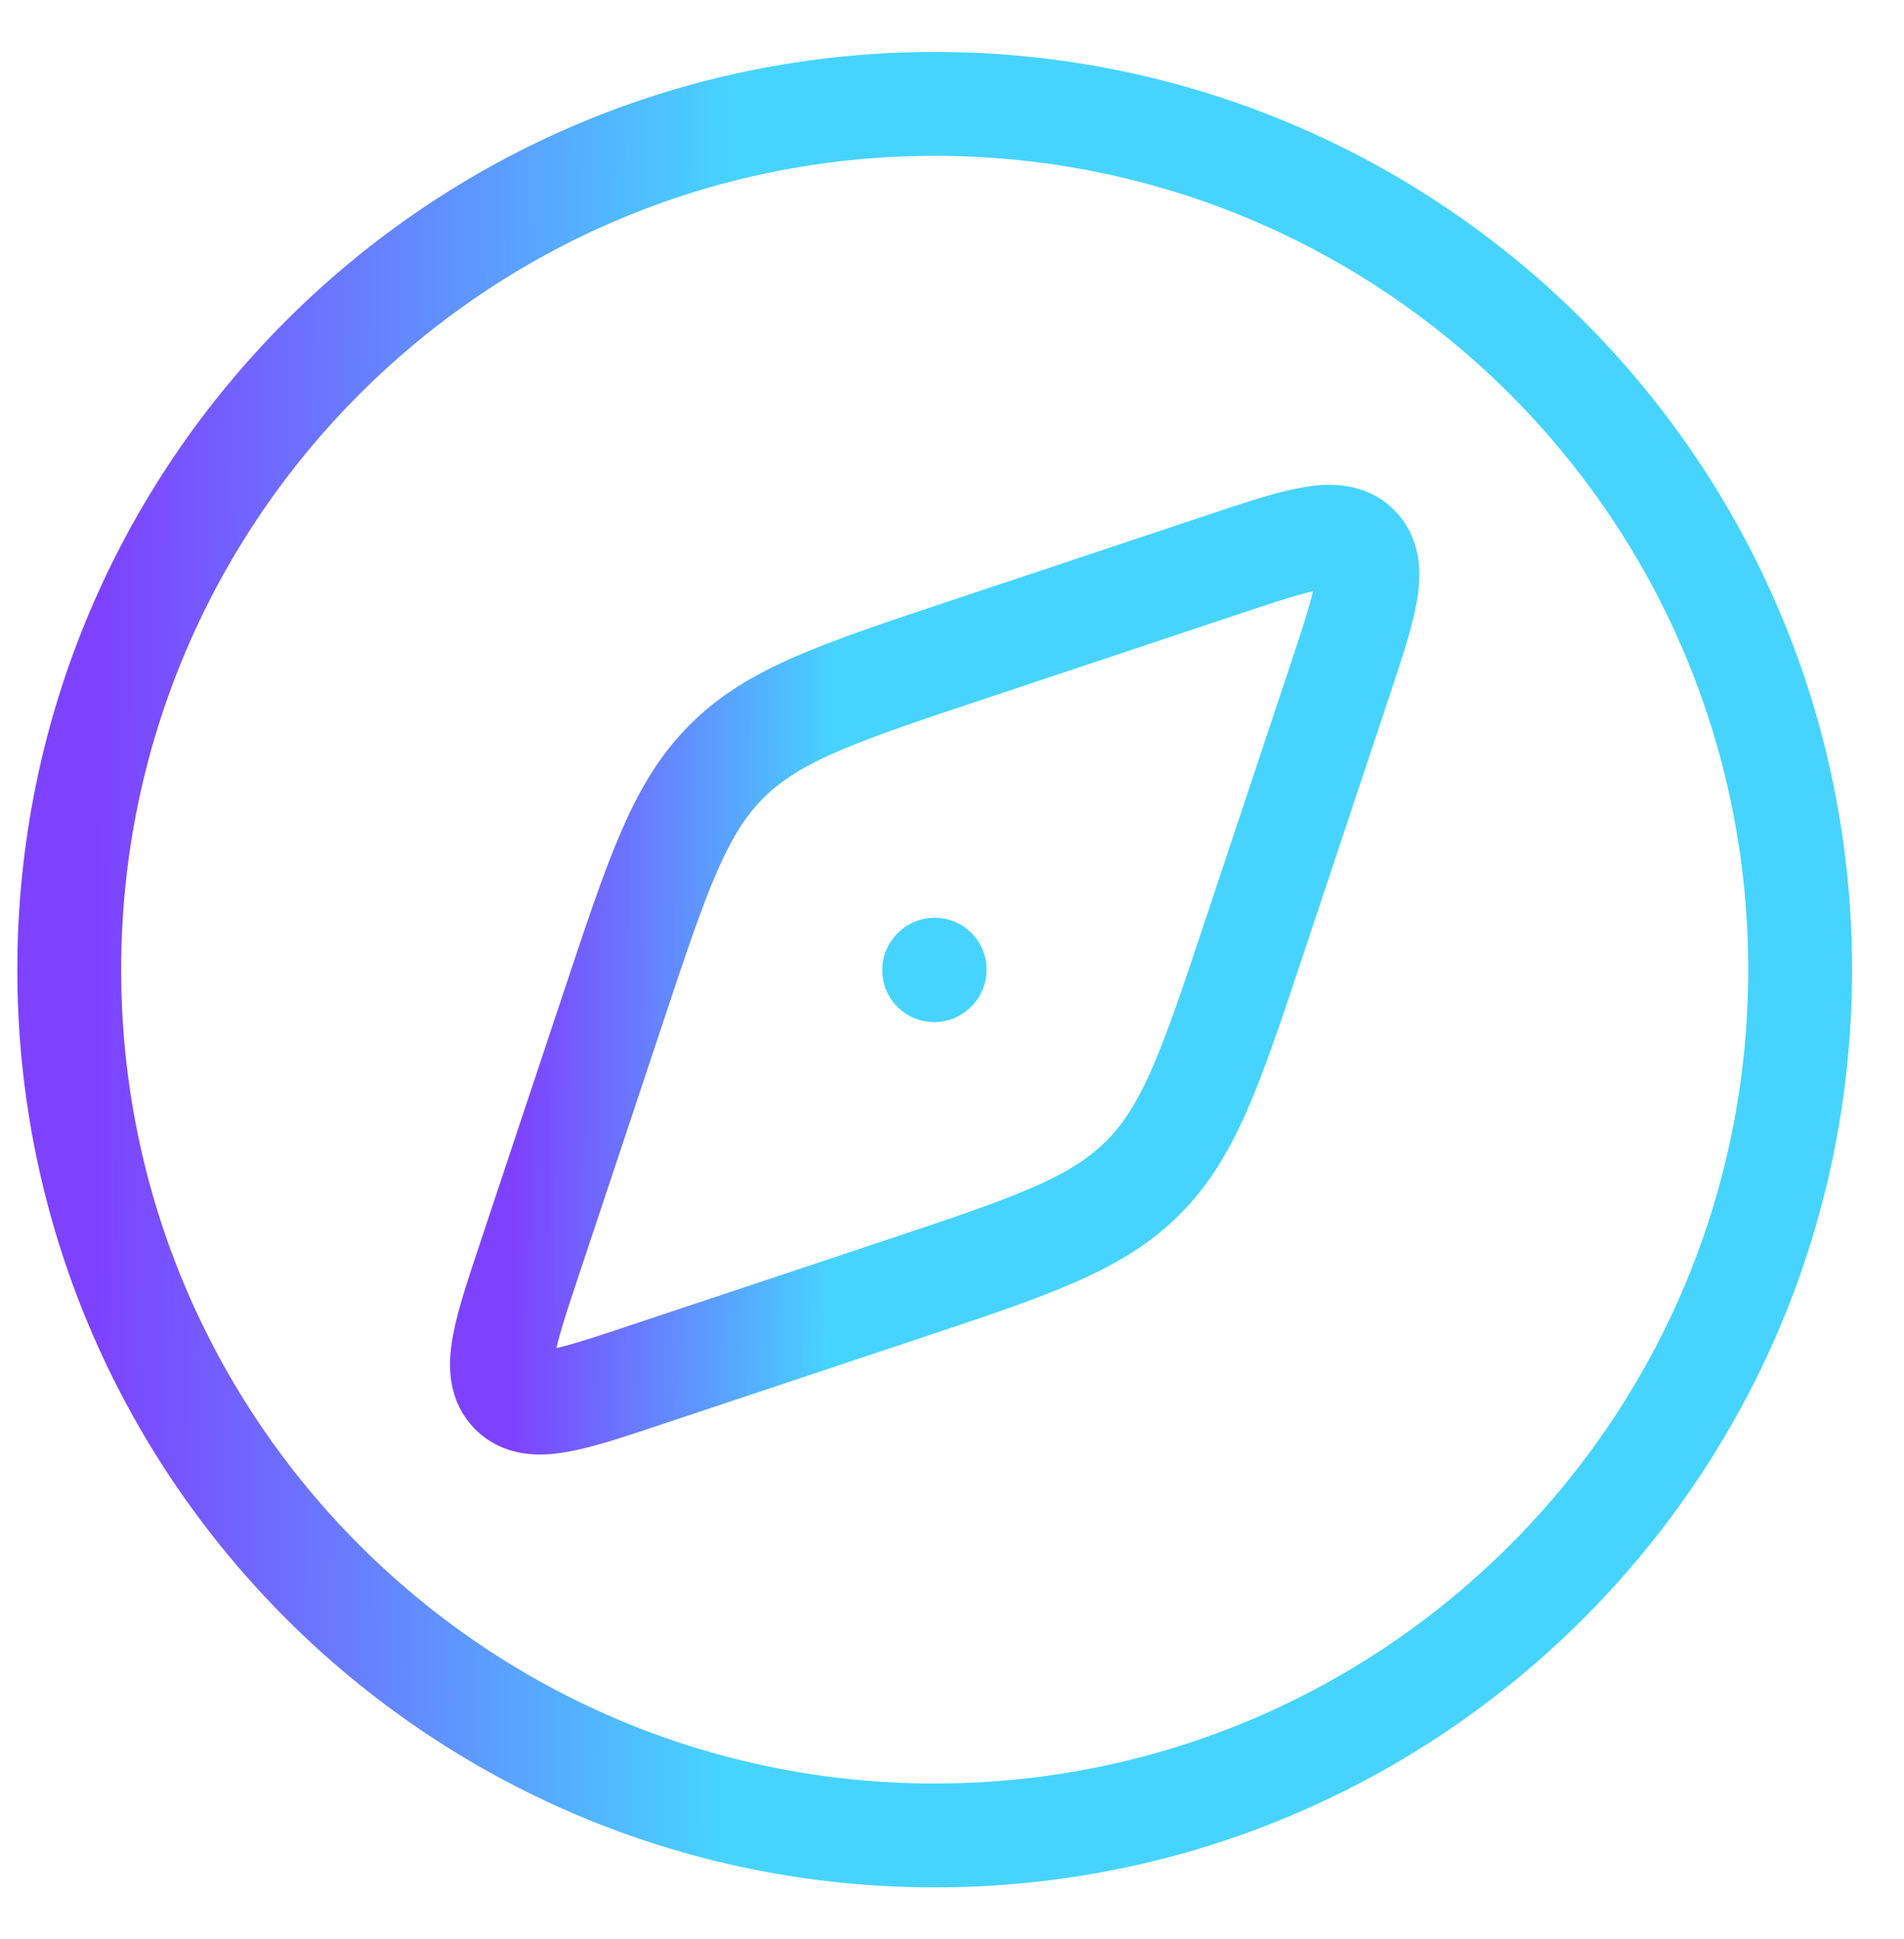 <svg width="55" height="56" viewBox="0 0 55 56" fill="none" xmlns="http://www.w3.org/2000/svg">
<path d="M52 28C52 14.193 40.807 3 27 3C13.193 3 2 14.193 2 28C2 41.807 13.193 53 27 53C40.807 53 52 41.807 52 28Z" stroke="url(#paint0_linear_743_1421)" stroke-width="3" stroke-linecap="round" stroke-linejoin="round"/>
<path d="M27 28L26.985 28.015M28.003 18.745L35.303 16.312C37.518 15.572 38.628 15.205 39.213 15.787C39.795 16.372 39.428 17.48 38.688 19.697L36.255 26.997C34.998 30.772 34.368 32.66 33.013 34.012C31.66 35.367 29.773 35.997 25.998 37.255L18.698 39.687C16.48 40.427 15.373 40.797 14.788 40.212C14.203 39.627 14.573 38.517 15.313 36.302L17.745 29.002C19.003 25.227 19.633 23.34 20.988 21.987C22.34 20.632 24.228 20.002 28.003 18.745Z" stroke="url(#paint1_linear_743_1421)" stroke-width="3" stroke-linecap="round" stroke-linejoin="round"/>
<defs>
<linearGradient id="paint0_linear_743_1421" x1="2.873" y1="26.598" x2="31.851" y2="26.794" gradientUnits="userSpaceOnUse">
<stop stop-color="#7E42FF"/>
<stop offset="0.63" stop-color="#46D4FF"/>
</linearGradient>
<linearGradient id="paint1_linear_743_1421" x1="14.936" y1="27.299" x2="29.425" y2="27.397" gradientUnits="userSpaceOnUse">
<stop stop-color="#7E42FF"/>
<stop offset="0.63" stop-color="#46D4FF"/>
</linearGradient>
</defs>
</svg>
